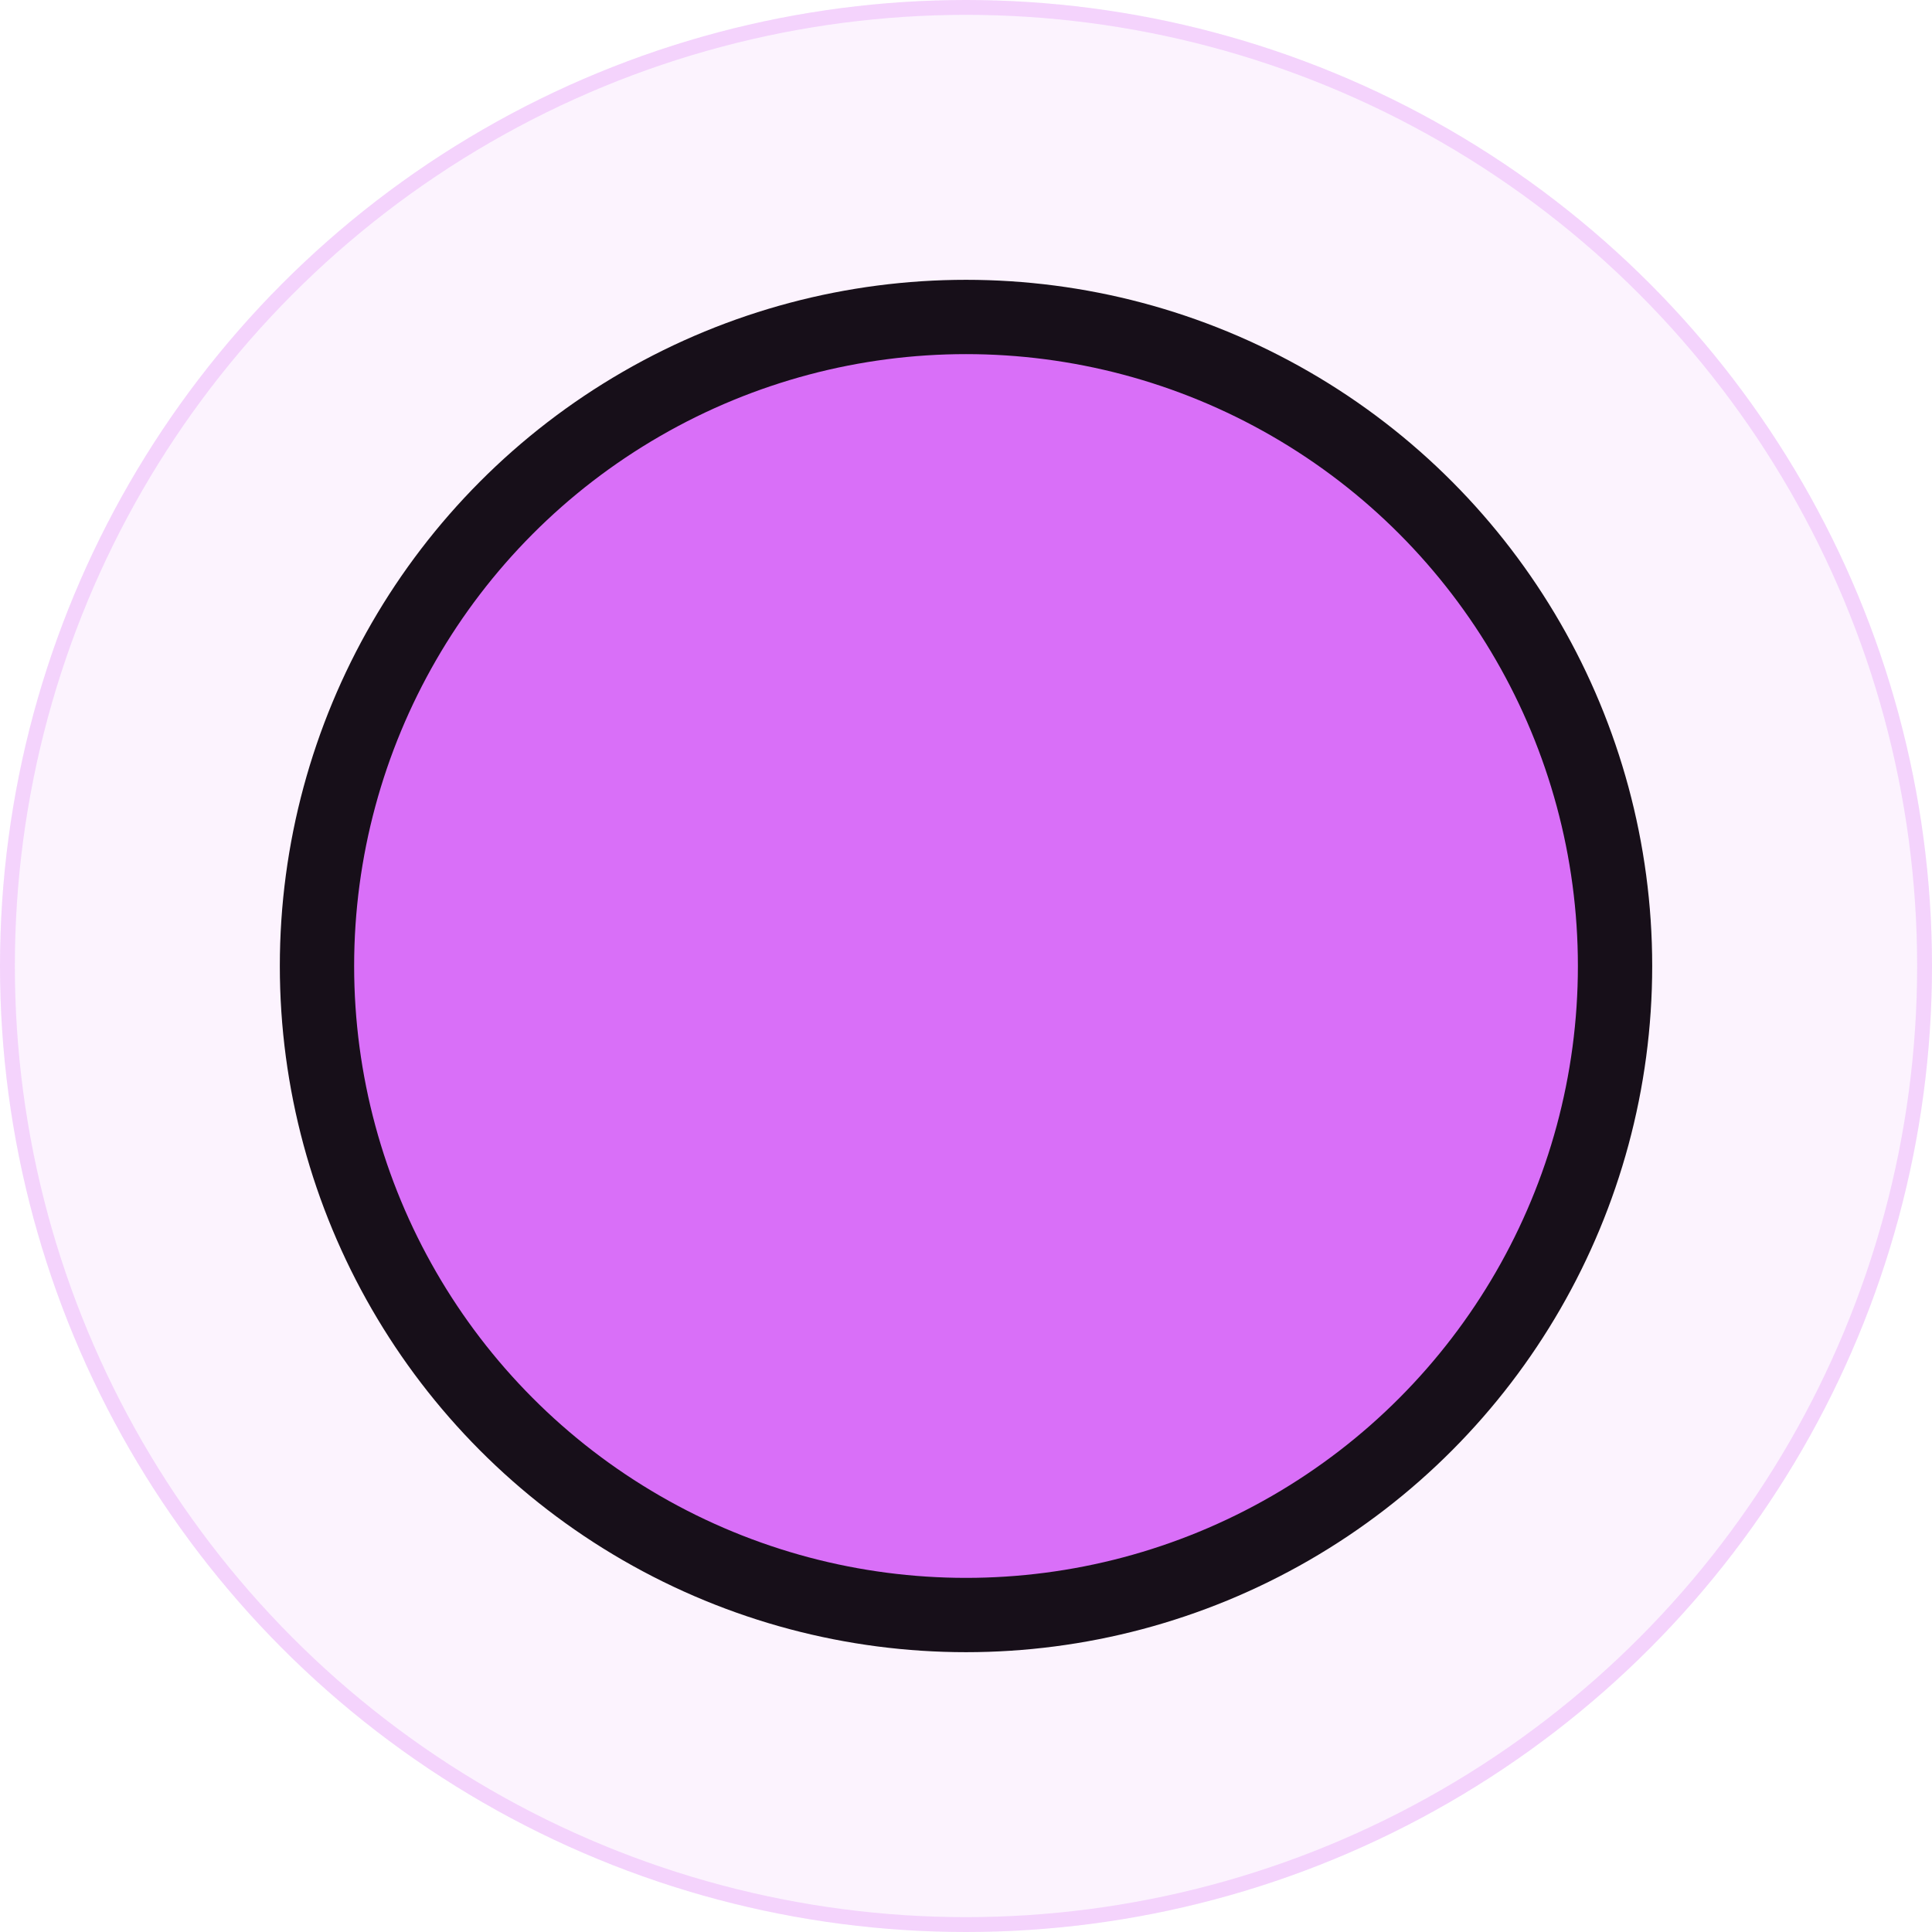 <svg width="130" height="130" viewBox="0 0 130 130" fill="none" xmlns="http://www.w3.org/2000/svg">
<circle cx="65" cy="65" r="65" fill="#D96FF8" fill-opacity="0.08"/>
<circle cx="65" cy="65" r="64.5" stroke="#D96FF8" stroke-opacity="0.24"/>
<circle cx="65.001" cy="65" r="43.672" fill="#D96FF8" stroke="#170F19" stroke-width="5"/>
</svg>
